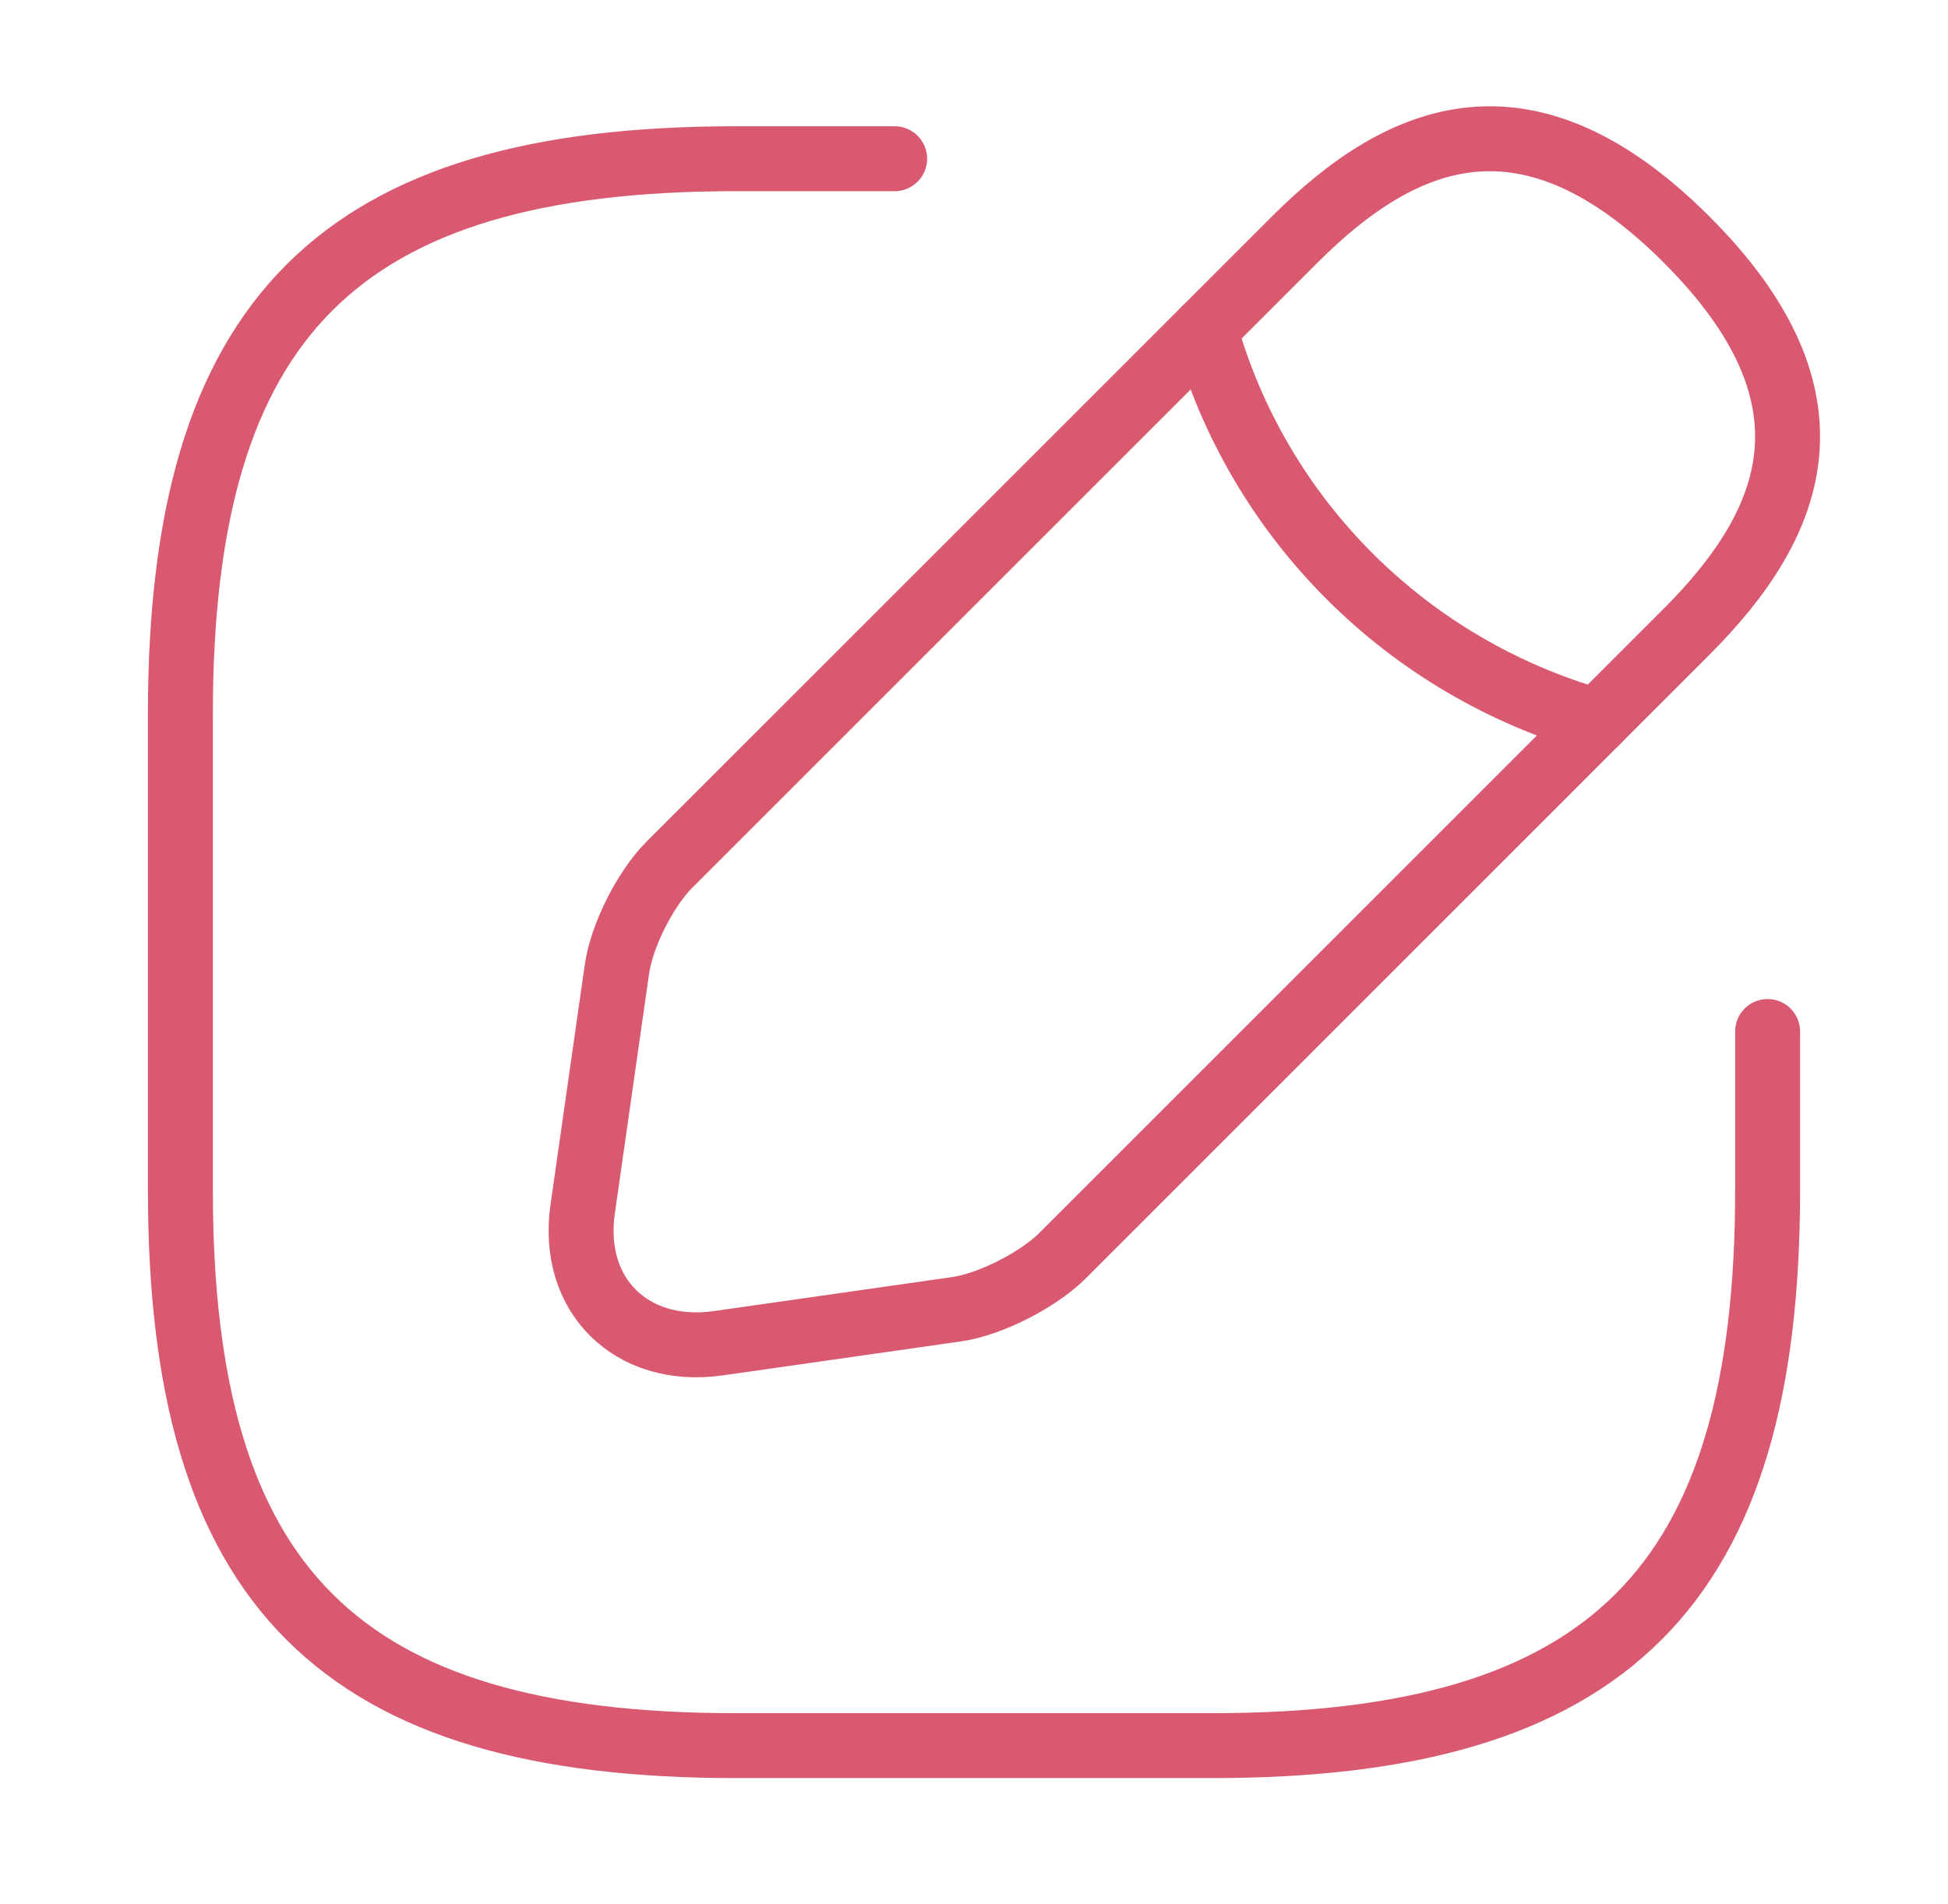 <?xml version="1.0" encoding="UTF-8"?>
<svg xmlns="http://www.w3.org/2000/svg" width="45" height="44" viewBox="0 0 45 44" fill="none">
  <g id="vuesax/linear/edit">
    <g id="edit">
      <path id="Vector" d="M20.667 3.667H17C7.833 3.667 4.167 7.333 4.167 16.5V27.5C4.167 36.667 7.833 40.333 17 40.333H28C37.167 40.333 40.833 36.667 40.833 27.5V23.833" stroke="#D85970" stroke-width="1.5" stroke-linecap="round" stroke-linejoin="round"></path>
      <path id="Vector_2" d="M29.907 5.537L15.46 19.983C14.91 20.533 14.36 21.615 14.25 22.403L13.462 27.922C13.168 29.92 14.58 31.313 16.578 31.038L22.097 30.25C22.867 30.14 23.948 29.59 24.517 29.04L38.963 14.593C41.457 12.1 42.63 9.203 38.963 5.537C35.297 1.87 32.4 3.043 29.907 5.537Z" stroke="#D85970" stroke-width="1.5" stroke-miterlimit="10" stroke-linecap="round" stroke-linejoin="round"></path>
      <path id="Vector_3" d="M27.835 7.608C29.063 11.99 32.492 15.418 36.892 16.665" stroke="#D85970" stroke-width="1.5" stroke-miterlimit="10" stroke-linecap="round" stroke-linejoin="round"></path>
    </g>
  </g>
</svg>
